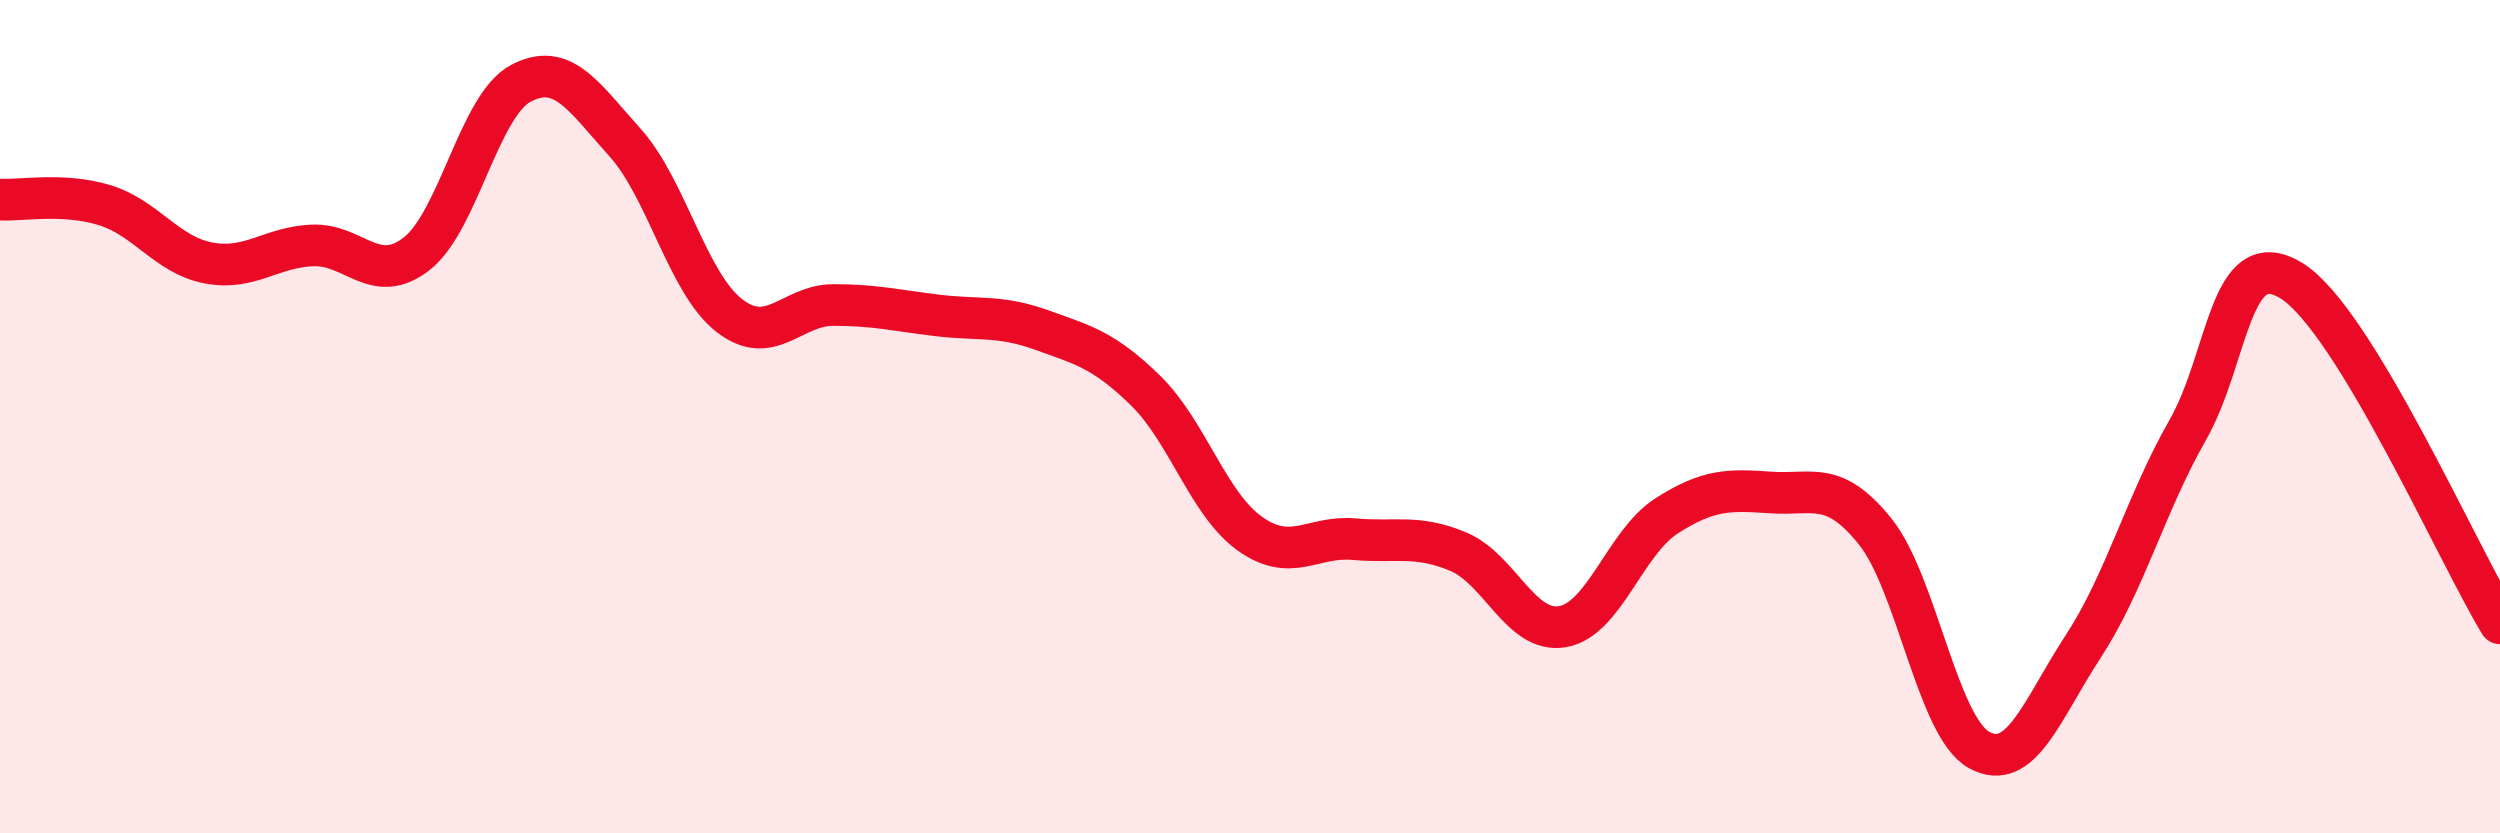 
    <svg width="60" height="20" viewBox="0 0 60 20" xmlns="http://www.w3.org/2000/svg">
      <path
        d="M 0,4.79 C 0.5,4.82 1.5,4.62 2.5,4.92 C 3.5,5.22 4,6.12 5,6.31 C 6,6.5 6.5,5.93 7.5,5.89 C 8.5,5.85 9,6.87 10,6.09 C 11,5.31 11.5,2.53 12.5,2 C 13.5,1.47 14,2.31 15,3.42 C 16,4.53 16.5,6.79 17.5,7.57 C 18.5,8.35 19,7.32 20,7.32 C 21,7.32 21.5,7.45 22.5,7.57 C 23.5,7.69 24,7.56 25,7.92 C 26,8.28 26.5,8.4 27.5,9.38 C 28.5,10.36 29,12.1 30,12.81 C 31,13.52 31.5,12.85 32.5,12.94 C 33.5,13.03 34,12.82 35,13.24 C 36,13.66 36.5,15.21 37.5,15.04 C 38.5,14.87 39,13.02 40,12.38 C 41,11.74 41.5,11.75 42.5,11.82 C 43.5,11.89 44,11.51 45,12.75 C 46,13.99 46.5,17.45 47.5,18 C 48.5,18.55 49,17.04 50,15.51 C 51,13.98 51.5,12.08 52.5,10.33 C 53.5,8.58 53.5,5.81 55,6.74 C 56.5,7.67 59,13.32 60,14.96L60 20L0 20Z"
        fill="#EB0A25"
        opacity="0.1"
        stroke-linecap="round"
        stroke-linejoin="round"
      />
      <path
        d="M 0,4.79 C 0.5,4.82 1.5,4.62 2.5,4.92 C 3.5,5.22 4,6.12 5,6.31 C 6,6.5 6.5,5.93 7.5,5.89 C 8.5,5.85 9,6.87 10,6.09 C 11,5.31 11.5,2.53 12.5,2 C 13.5,1.47 14,2.31 15,3.42 C 16,4.53 16.5,6.79 17.5,7.57 C 18.5,8.35 19,7.32 20,7.32 C 21,7.32 21.5,7.45 22.5,7.57 C 23.5,7.69 24,7.56 25,7.92 C 26,8.28 26.5,8.4 27.5,9.38 C 28.5,10.36 29,12.1 30,12.81 C 31,13.52 31.5,12.85 32.5,12.94 C 33.5,13.03 34,12.82 35,13.24 C 36,13.66 36.5,15.21 37.5,15.04 C 38.5,14.87 39,13.02 40,12.38 C 41,11.74 41.5,11.75 42.5,11.82 C 43.5,11.89 44,11.51 45,12.75 C 46,13.99 46.5,17.45 47.5,18 C 48.5,18.55 49,17.04 50,15.51 C 51,13.98 51.5,12.08 52.5,10.33 C 53.5,8.58 53.5,5.81 55,6.74 C 56.5,7.67 59,13.32 60,14.96"
        stroke="#EB0A25"
        stroke-width="1"
        fill="none"
        stroke-linecap="round"
        stroke-linejoin="round"
      />
    </svg>
  